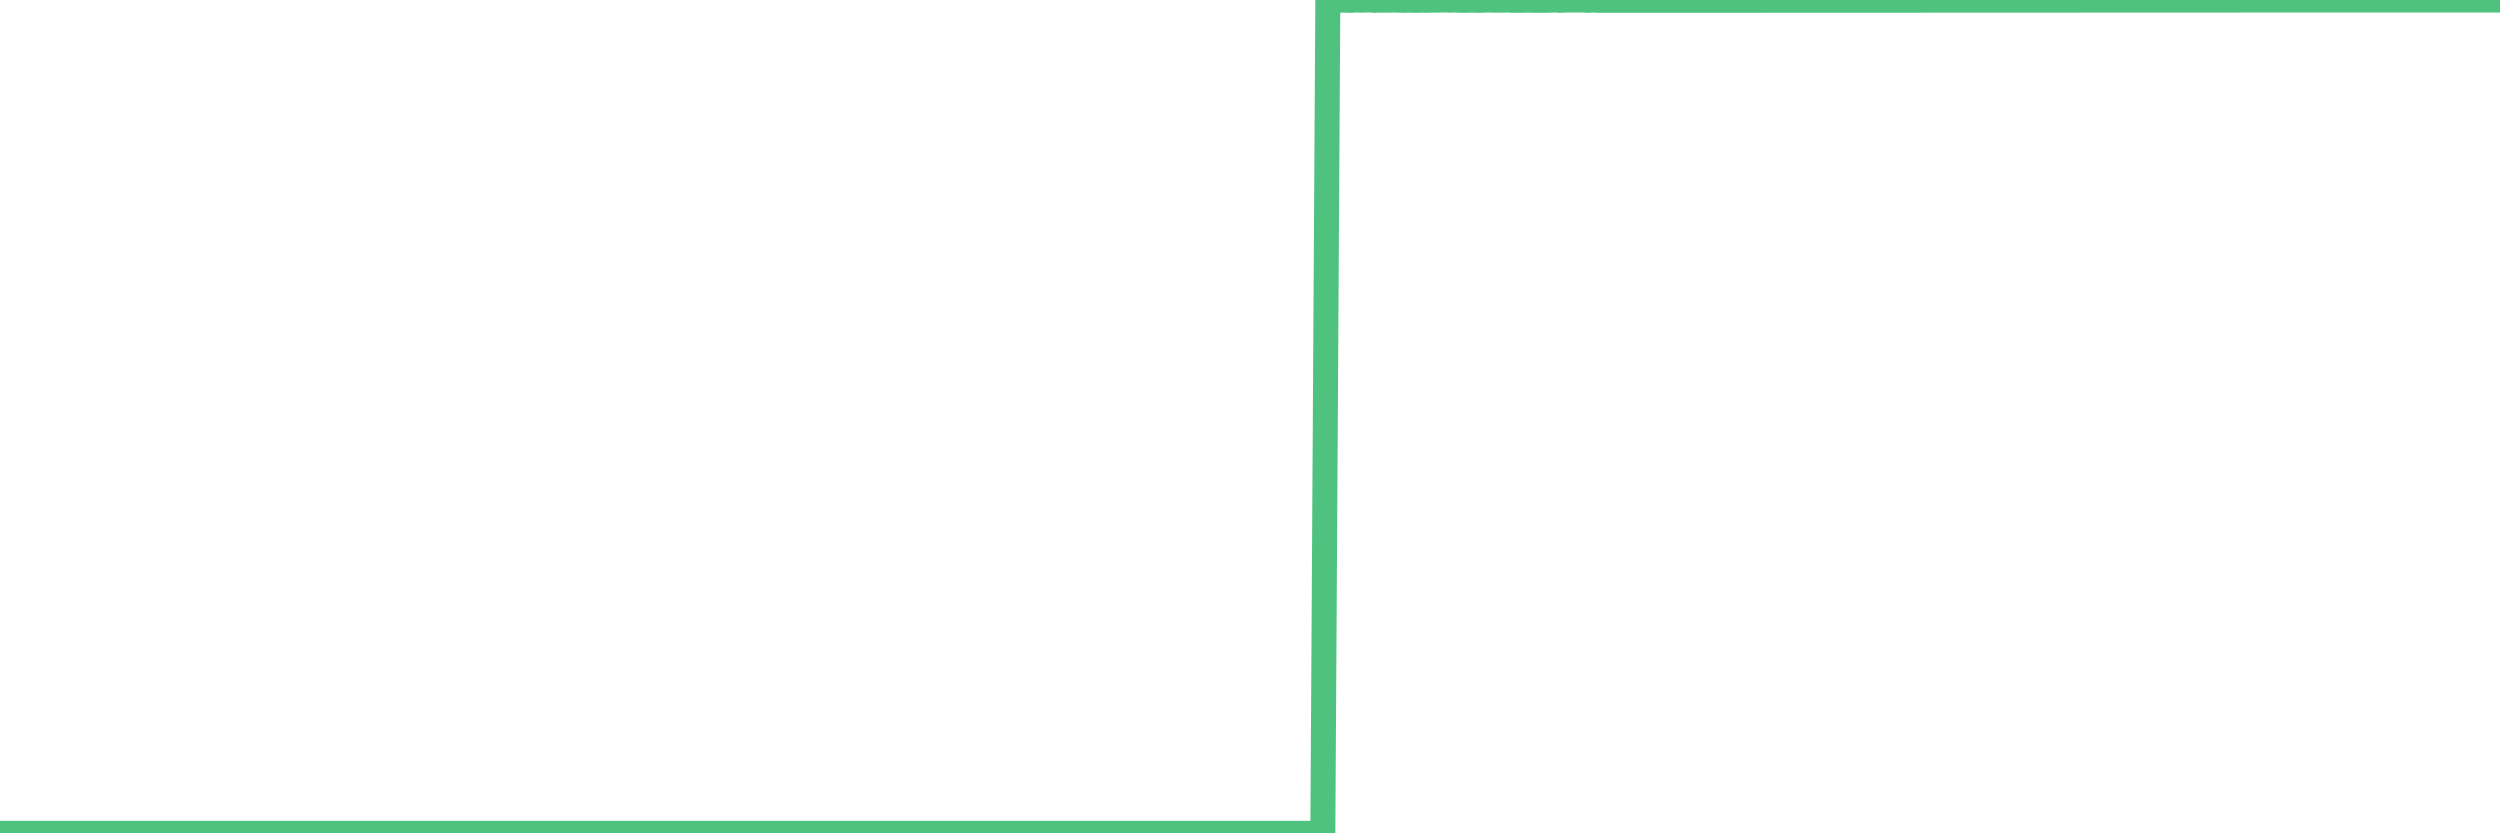 <?xml version="1.0"?><svg width="150px" height="50px" xmlns="http://www.w3.org/2000/svg" xmlns:xlink="http://www.w3.org/1999/xlink"> <polyline fill="none" stroke="#4fc280" stroke-width="1.5px" stroke-linecap="round" stroke-miterlimit="5" points="0.00,50.00 0.30,50.00 0.59,50.00 0.89,50.00 37.86,50.00 38.15,50.00 38.45,50.00 38.65,50.00 38.94,50.00 39.24,50.00 39.54,50.00 39.83,50.00 40.13,50.00 40.43,50.00 40.72,50.00 40.92,50.00 41.22,50.00 41.51,50.00 41.81,50.00 42.11,50.00 42.40,50.00 42.70,50.00 43.00,50.00 43.20,50.00 43.49,50.00 43.79,50.00 44.08,50.00 44.38,50.00 44.68,50.00 44.97,50.00 45.27,50.00 45.47,50.00 45.77,50.00 46.06,50.00 46.36,50.00 46.65,50.00 46.95,50.00 47.25,50.00 47.54,50.00 47.74,50.00 48.04,50.00 48.34,50.00 48.63,50.00 48.93,50.00 49.22,50.00 49.52,50.00 49.82,50.00 50.02,50.00 50.31,50.00 50.61,50.00 50.90,50.00 51.20,50.00 51.50,50.00 51.79,50.00 52.09,50.00 52.29,50.00 52.59,50.00 52.88,50.00 53.18,50.00 53.47,50.00 53.77,50.00 54.07,50.00 54.36,50.00 54.56,50.00 54.86,50.00 55.16,50.00 55.45,50.00 55.75,50.00 56.04,50.00 56.34,50.00 56.64,50.00 56.84,50.00 57.13,50.00 57.43,50.00 57.73,50.00 58.02,50.00 58.32,50.00 58.61,50.00 58.91,50.00 59.21,50.00 59.41,50.00 59.70,50.00 60.00,50.00 60.30,50.00 60.59,50.00 60.89,50.00 61.18,50.00 61.48,50.00 61.68,50.00 61.98,50.00 62.27,50.00 62.57,50.00 62.87,50.00 63.16,50.00 63.46,50.00 63.75,50.00 63.95,50.00 64.25,50.00 64.55,50.00 64.84,50.00 65.14,50.00 65.44,50.00 65.73,50.00 66.03,50.00 66.23,50.00 66.52,50.00 66.82,50.00 67.12,50.00 67.41,50.00 67.71,50.00 68.01,50.00 68.30,50.00 68.50,50.00 68.80,50.00 69.09,50.00 69.39,50.00 69.69,50.00 69.98,50.00 70.28,50.00 70.58,50.00 70.77,50.00 71.07,50.00 71.37,50.00 71.66,50.00 71.96,50.00 72.26,50.00 72.55,50.00 72.85,50.00 73.05,50.00 73.34,50.00 73.64,50.00 73.94,50.00 74.23,50.00 74.53,50.00 74.83,50.00 75.12,50.00 75.32,50.00 75.62,50.00 75.91,50.00 76.21,50.00 76.51,50.00 76.80,50.00 77.10,50.00 77.40,50.00 77.59,50.00 77.89,50.00 78.19,50.00 78.48,50.00 78.78,50.00 79.08,50.00 79.37,50.00 79.67,0.01 79.97,0.02 80.16,0.02 80.46,0.01 80.76,0.01 81.05,0.02 81.35,0.00 81.65,0.01 81.94,0.00 82.24,0.00 82.44,0.02 82.73,0.01 83.03,0.01 83.33,0.01 83.62,0.00 83.92,0.01 84.22,0.02 84.51,0.01 84.71,0.01 85.01,0.02 85.30,0.01 85.60,0.02 85.90,0.01 86.19,0.01 86.49,0.00 86.79,0.00 86.98,0.01 87.28,0.00 87.58,0.02 87.87,0.02 88.17,0.01 88.47,0.01 88.76,0.02 89.06,0.01 89.26,0.00 89.55,0.01 89.85,0.01 90.15,0.01 90.44,0.00 90.74,0.02 91.04,0.02 91.33,0.02 91.53,0.01 91.83,0.01 92.12,0.02 92.42,0.02 92.72,0.02 93.01,0.01 93.31,0.00 93.61,0.02 93.80,0.01 94.10,0.00 94.40,0.00 94.69,0.00 94.99,0.00 95.29,0.02 95.58,0.00 95.88,0.02 96.08,0.02 96.37,0.02 96.67,0.02 143.62,0.00 143.92,0.00 144.21,0.00 144.51,0.00 144.71,0.00 145.01,0.00 145.30,0.00 145.60,0.00 145.89,0.00 146.19,0.00 146.49,0.00 146.78,0.00 146.98,0.00 147.28,0.00 147.58,0.00 147.87,0.00 148.17,0.00 148.46,0.00 148.76,0.00 149.06,0.00 149.26,0.00 149.55,0.00 149.85,0.00 150.00,0.00 "/></svg>